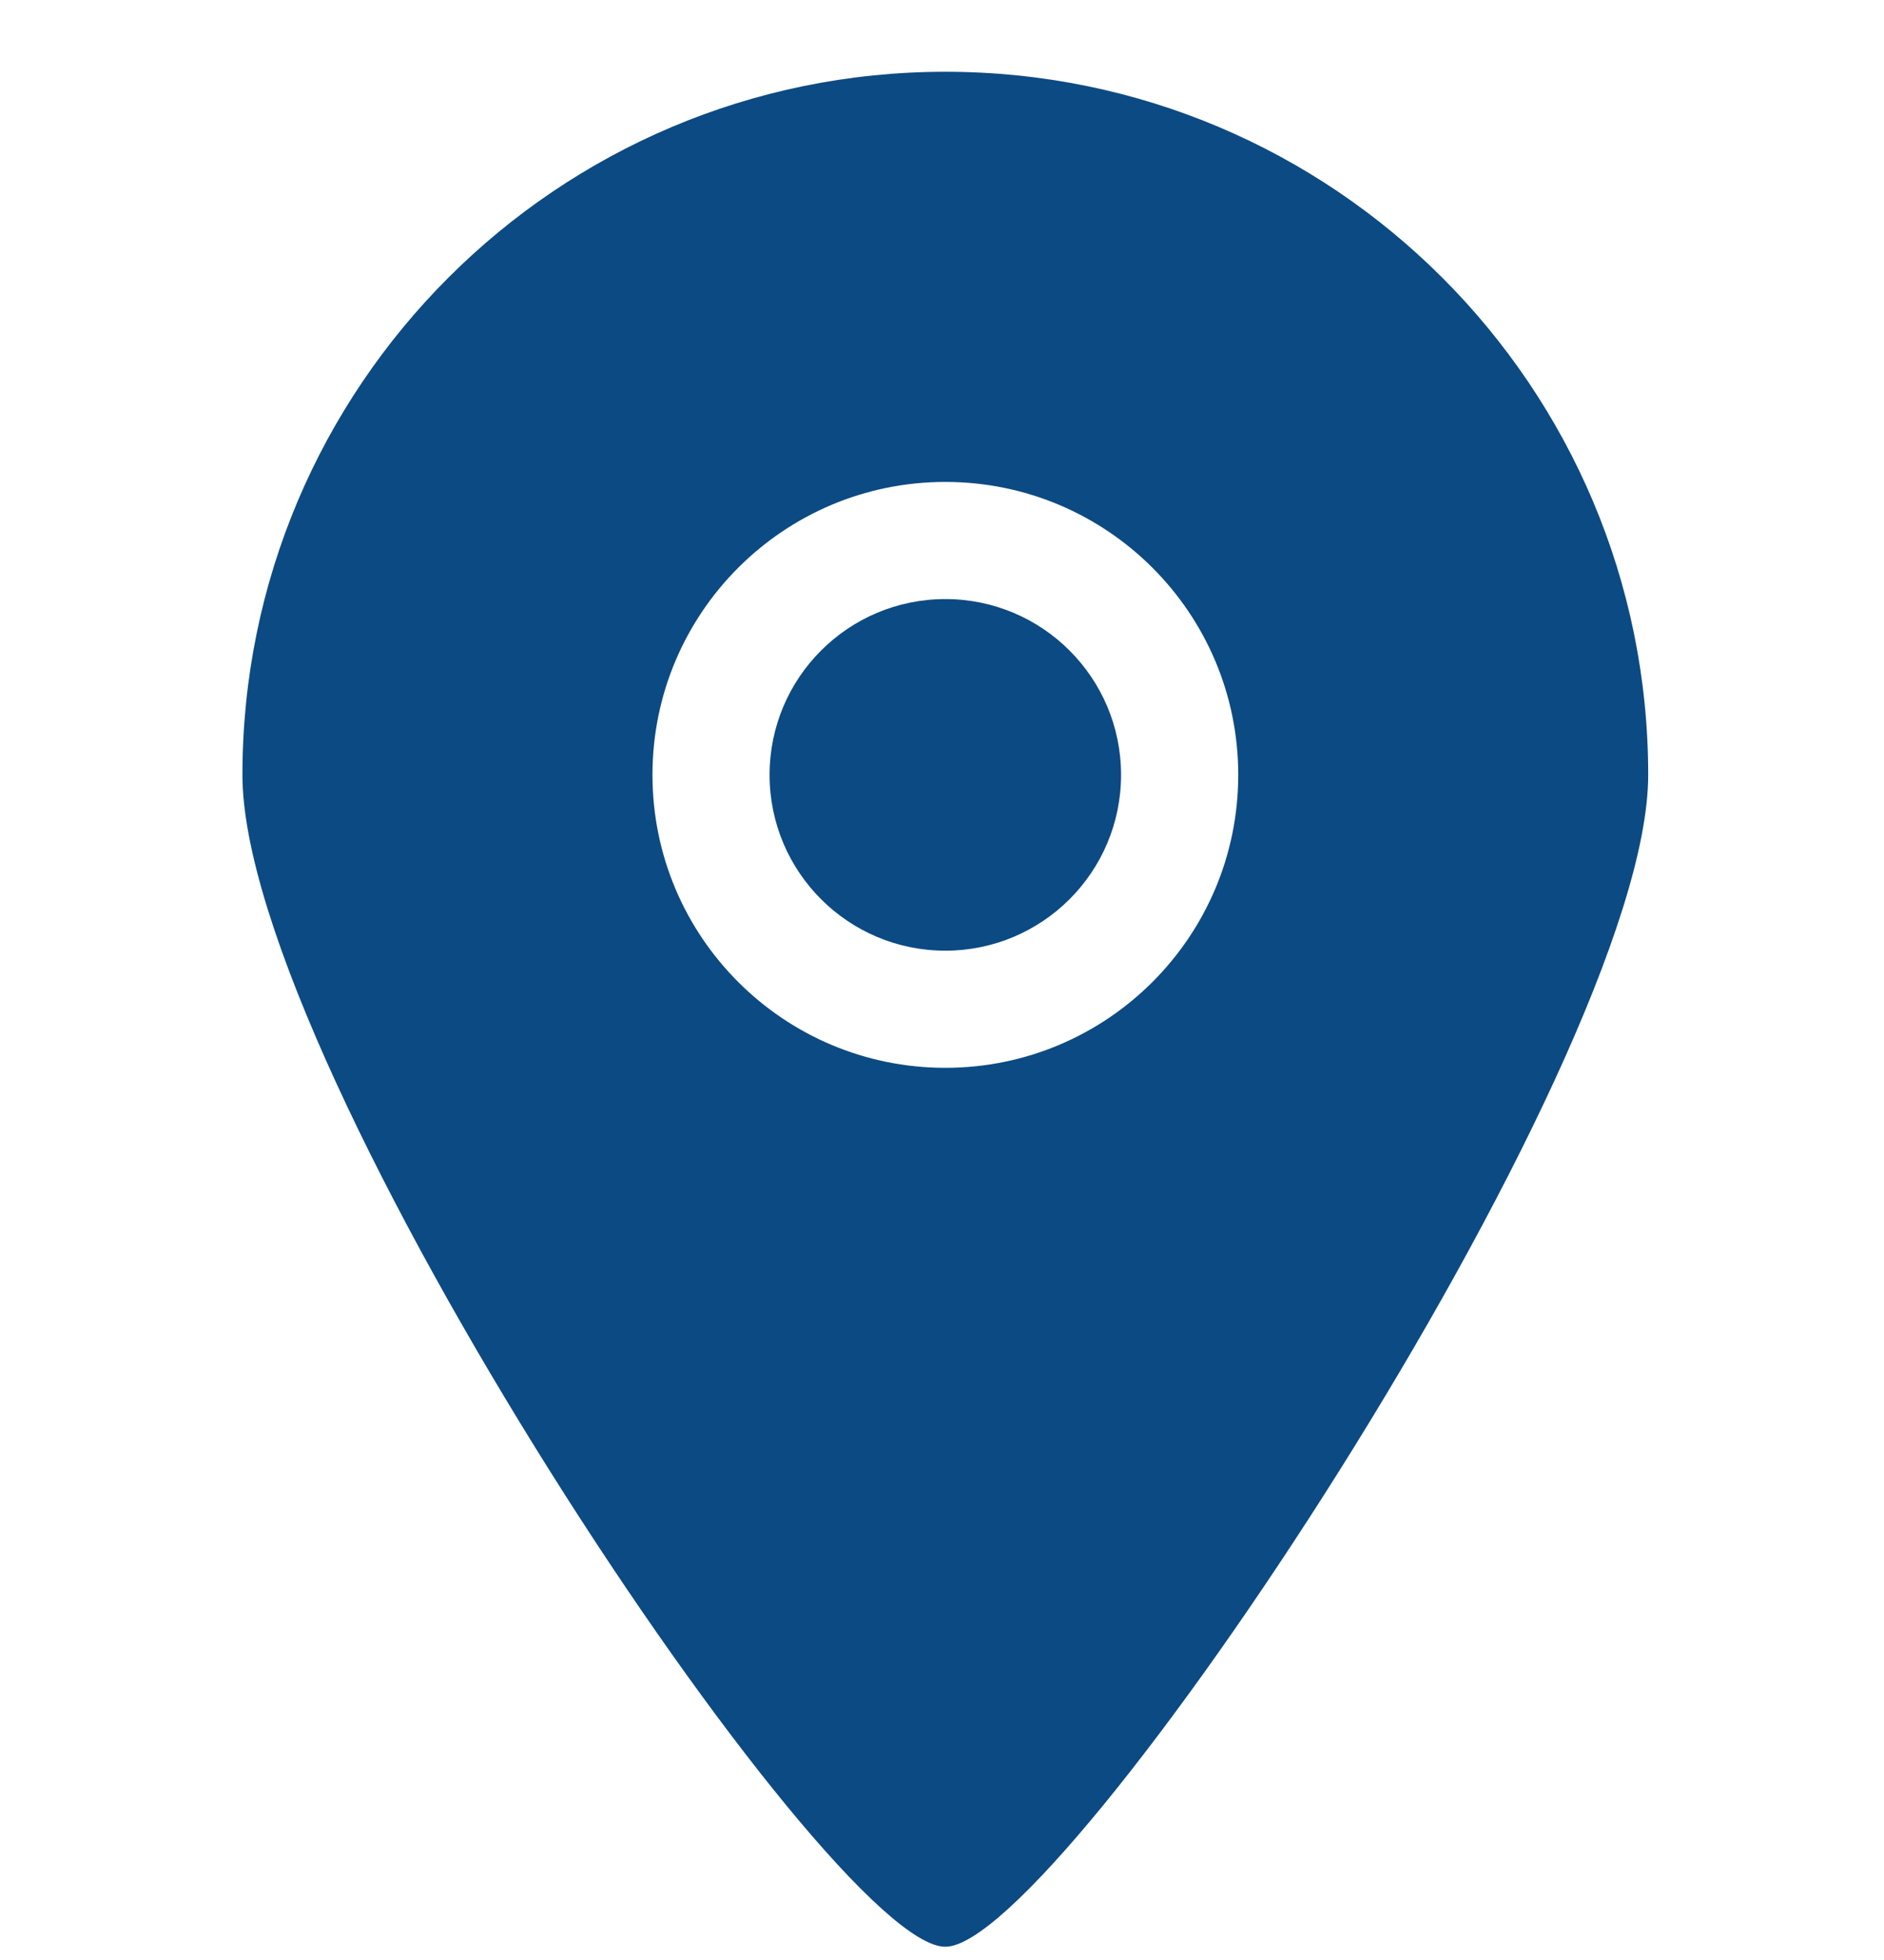 <svg width="25" height="26" viewBox="0 0 25 26" fill="none" xmlns="http://www.w3.org/2000/svg">
<g clip-path="url(#clip0_273_1891)">
<path fill-rule="evenodd" clip-rule="evenodd" d="M12.544 7.947C11.256 7.947 10.212 8.991 10.212 10.279C10.212 11.567 11.256 12.611 12.544 12.611C13.832 12.611 14.876 11.567 14.876 10.279C14.876 8.991 13.832 7.947 12.544 7.947ZM12.544 14.165C10.398 14.165 8.658 12.426 8.658 10.279C8.658 8.132 10.398 6.393 12.544 6.393C14.69 6.393 16.431 8.132 16.431 10.279C16.431 12.426 14.69 14.165 12.544 14.165ZM12.544 0.952C7.393 0.952 3.217 5.128 3.217 10.279C3.217 14.179 10.994 25.833 12.544 25.824C14.071 25.833 21.871 14.126 21.871 10.279C21.871 5.128 17.695 0.952 12.544 0.952Z" fill="#0C4A83"/>
</g>
<defs>
<clipPath id="clip0_273_1891">
<rect width="24.872" height="24.872" fill="white" transform="translate(0.108 0.952)"/>
</clipPath>
</defs>
</svg>
